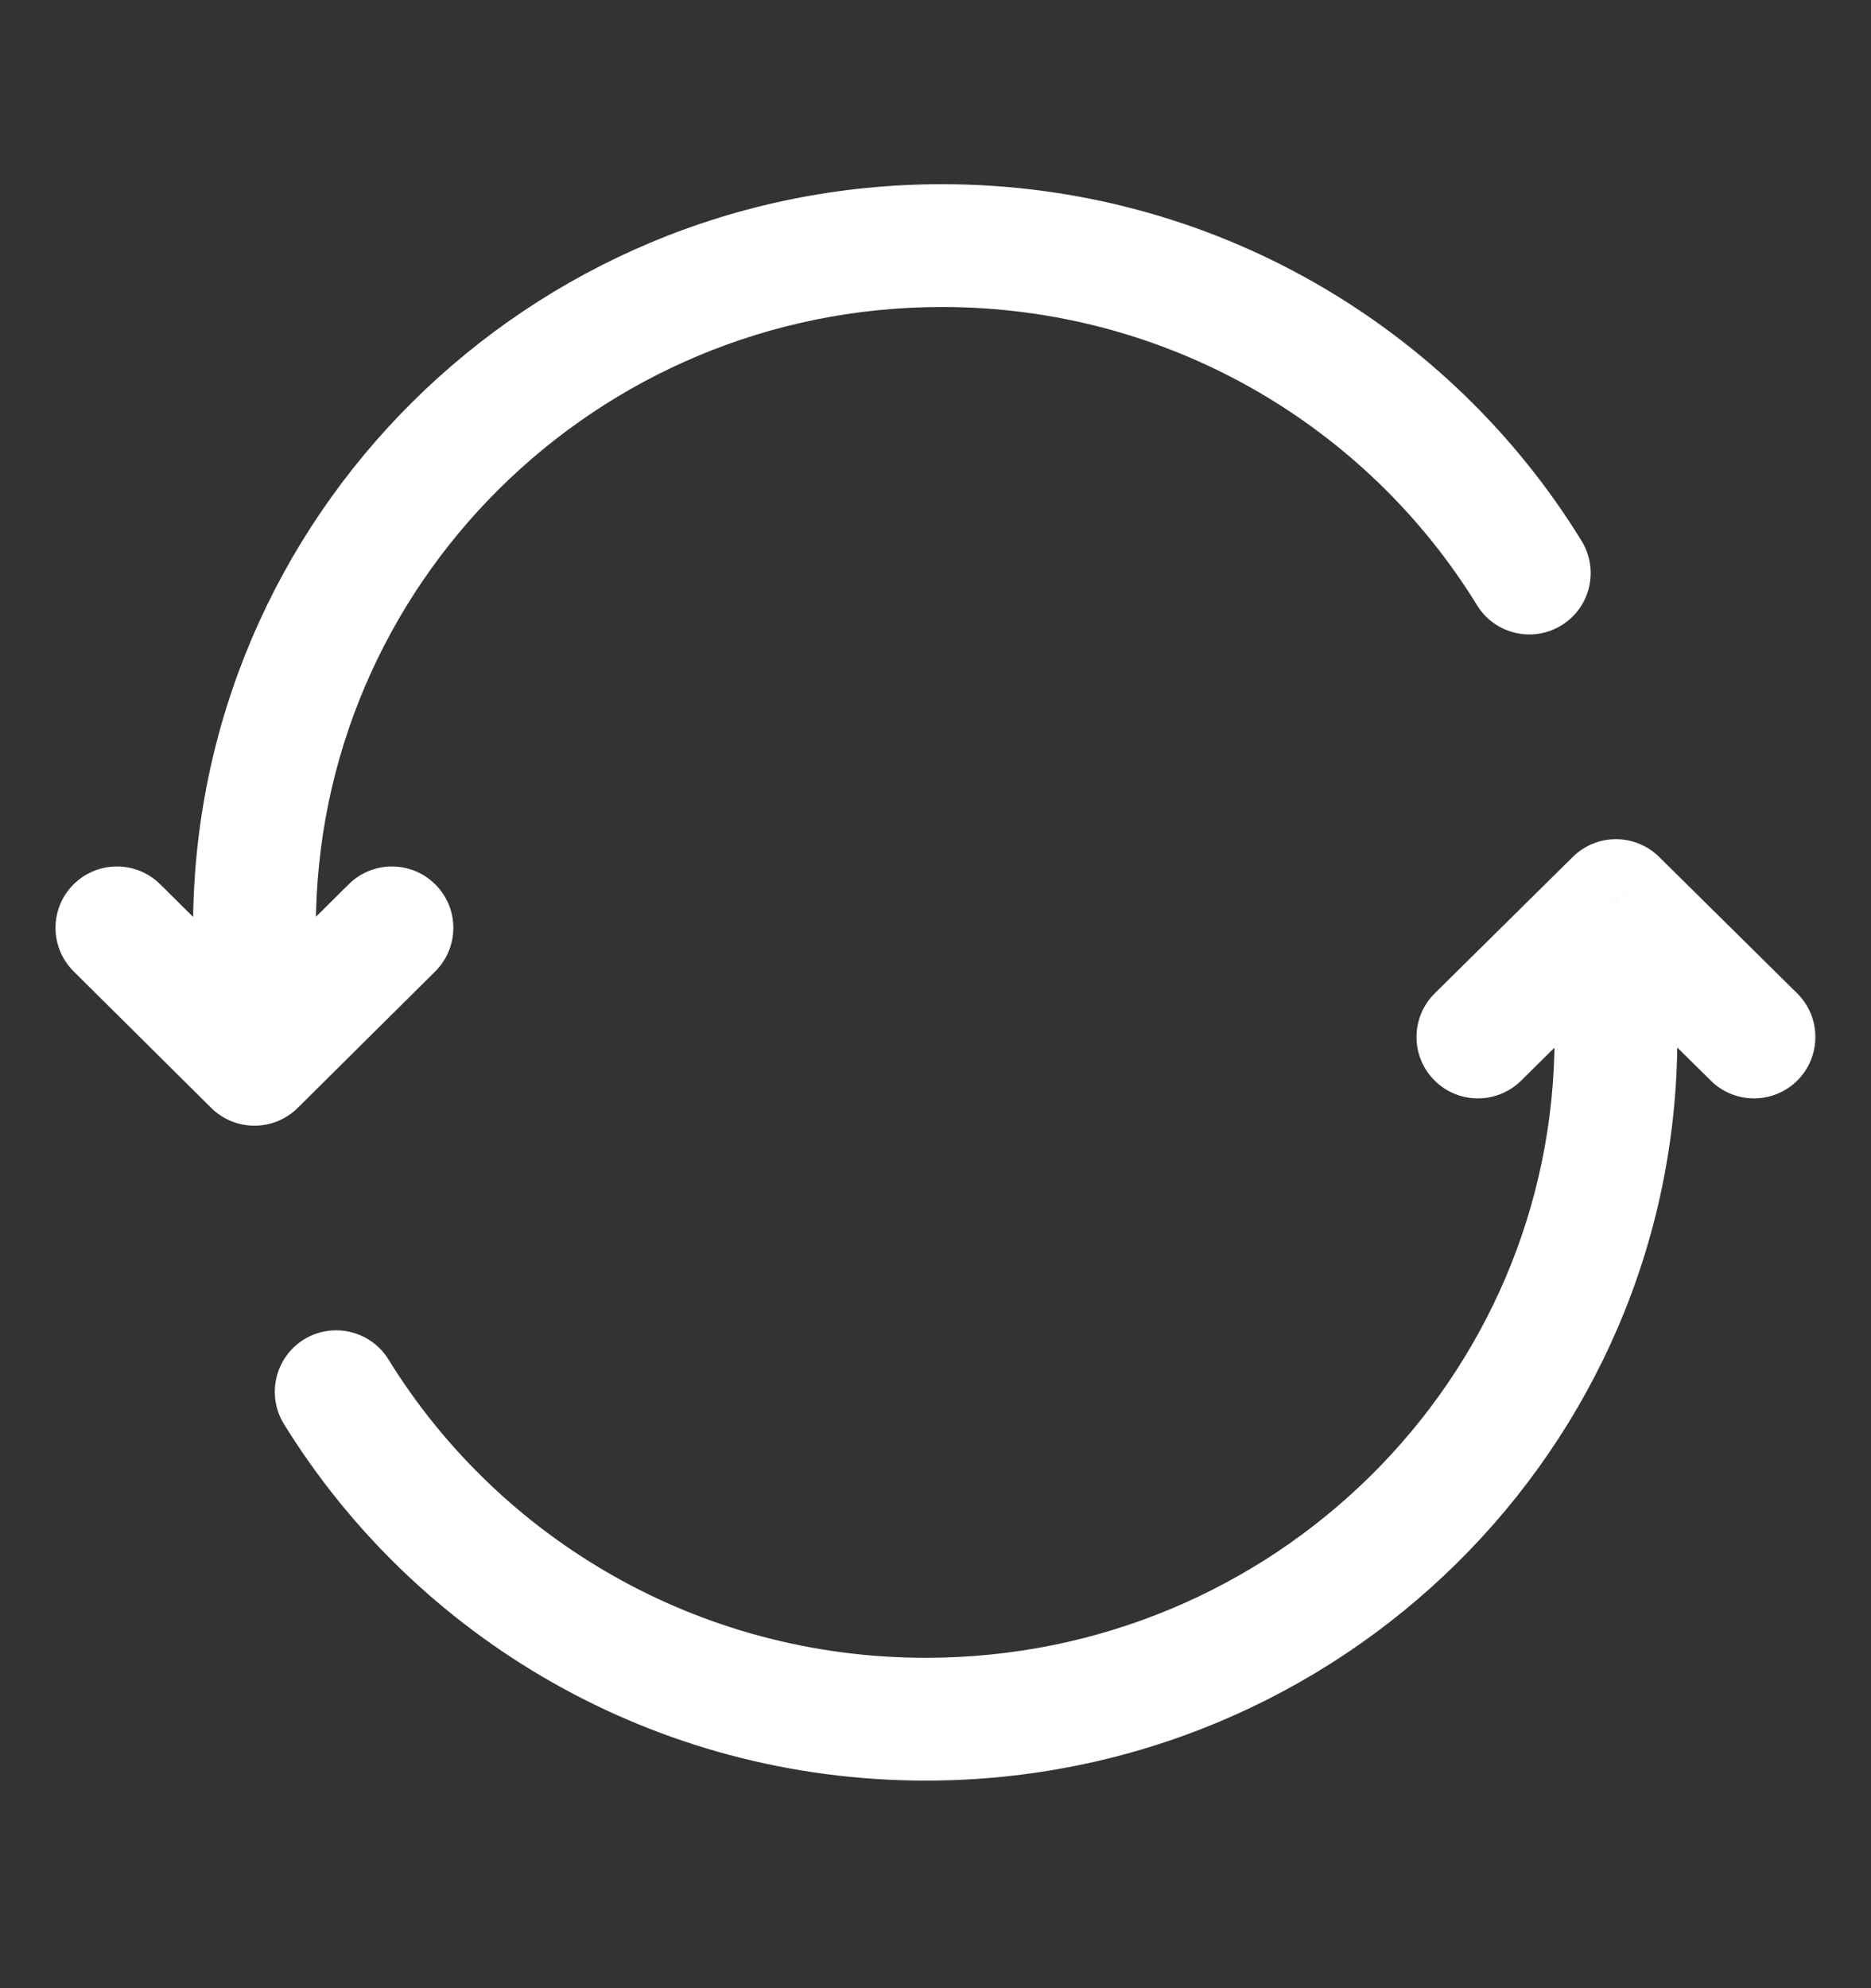 <svg width="16" height="17" viewBox="0 0 16 17" fill="none" xmlns="http://www.w3.org/2000/svg">
<rect x="0" y="0" width="16" height="17" fill="#333333" stroke="none"/>
<path d="M2.176 7.933H1.651H2.176ZM2.176 9.1L1.806 9.473C2.011 9.676 2.341 9.676 2.546 9.473L2.176 9.1ZM3.722 8.306C3.927 8.102 3.929 7.769 3.724 7.564C3.52 7.358 3.188 7.357 2.982 7.561L3.722 8.306ZM1.37 7.561C1.164 7.357 0.832 7.358 0.627 7.564C0.423 7.769 0.424 8.102 0.63 8.306L1.37 7.561ZM12.631 5.175C12.783 5.422 13.106 5.499 13.353 5.347C13.6 5.195 13.677 4.872 13.525 4.625L12.631 5.175ZM8.055 1.575C4.522 1.575 1.651 4.418 1.651 7.933H2.701C2.701 5.006 5.094 2.625 8.055 2.625V1.575ZM1.651 7.933L1.651 9.1L2.701 9.1L2.701 7.933H1.651ZM2.546 9.473L3.722 8.306L2.982 7.561L1.806 8.727L2.546 9.473ZM2.546 8.727L1.37 7.561L0.63 8.306L1.806 9.473L2.546 8.727ZM13.525 4.625C12.401 2.796 10.371 1.575 8.055 1.575V2.625C9.994 2.625 11.691 3.646 12.631 5.175L13.525 4.625Z" fill="white"/>
<path d="M13.819 7.7L14.188 7.327C13.983 7.125 13.654 7.125 13.45 7.327L13.819 7.7ZM12.27 8.493C12.063 8.697 12.061 9.03 12.265 9.236C12.469 9.442 12.801 9.444 13.008 9.24L12.27 8.493ZM14.63 9.24C14.836 9.444 15.169 9.442 15.373 9.236C15.576 9.03 15.575 8.697 15.368 8.493L14.63 9.24ZM3.322 11.624C3.17 11.378 2.846 11.301 2.599 11.453C2.353 11.606 2.276 11.929 2.428 12.176L3.322 11.624ZM7.917 15.225C11.461 15.225 14.344 12.384 14.344 8.867H13.294C13.294 11.793 10.893 14.175 7.917 14.175V15.225ZM14.344 8.867V7.7H13.294V8.867H14.344ZM13.45 7.327L12.27 8.493L13.008 9.24L14.188 8.074L13.45 7.327ZM13.45 8.074L14.63 9.24L15.368 8.493L14.188 7.327L13.45 8.074ZM2.428 12.176C3.557 14.005 5.594 15.225 7.917 15.225V14.175C5.969 14.175 4.265 13.153 3.322 11.624L2.428 12.176Z" fill="white"/>
</svg>
